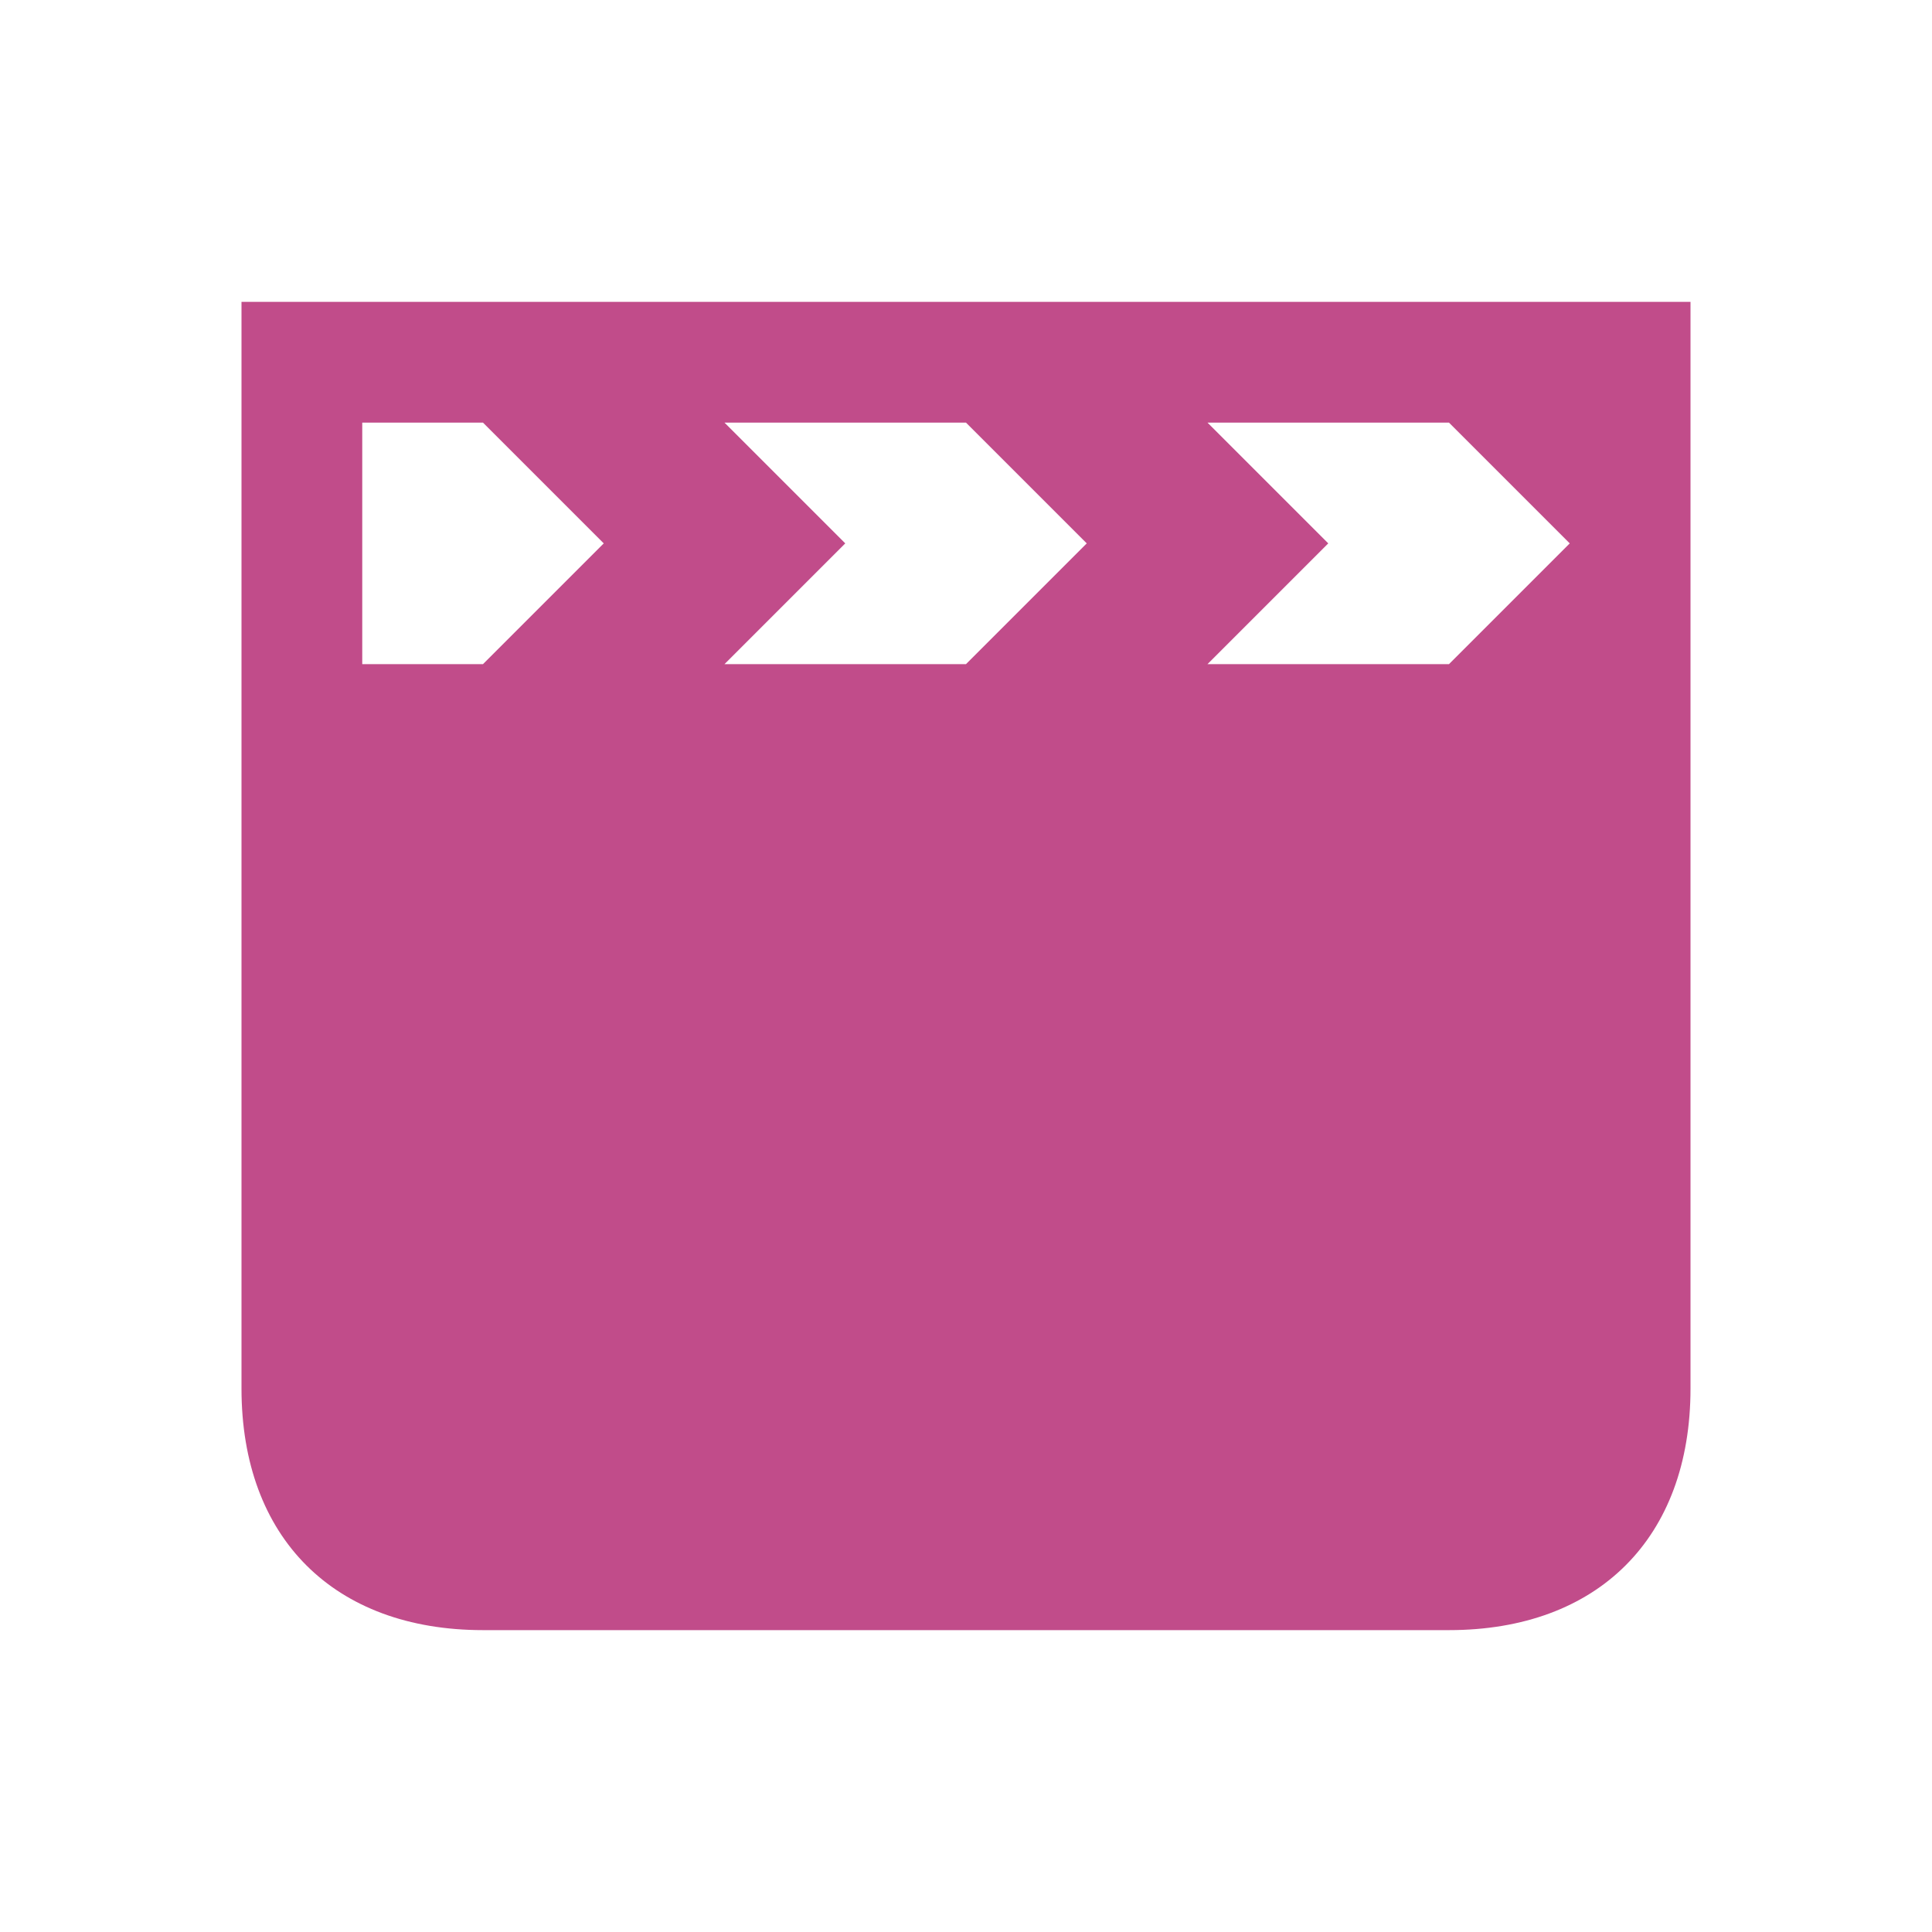 <svg xmlns="http://www.w3.org/2000/svg"  viewBox="0 0 64 64"><defs fill="#C14C8A" /><path  d="m8,10v36c0,4.94,3.06,8,8,8h32c4.94,0,8-3.06,8-8V10H8Zm8,12h-4v-8h4l4,4-4,4Zm16,0h-8l4-4-4-4h8l4,4-4,4Zm16,0h-8l4-4-4-4h8l4,4-4,4Z" fill="#C14C8A" /></svg>